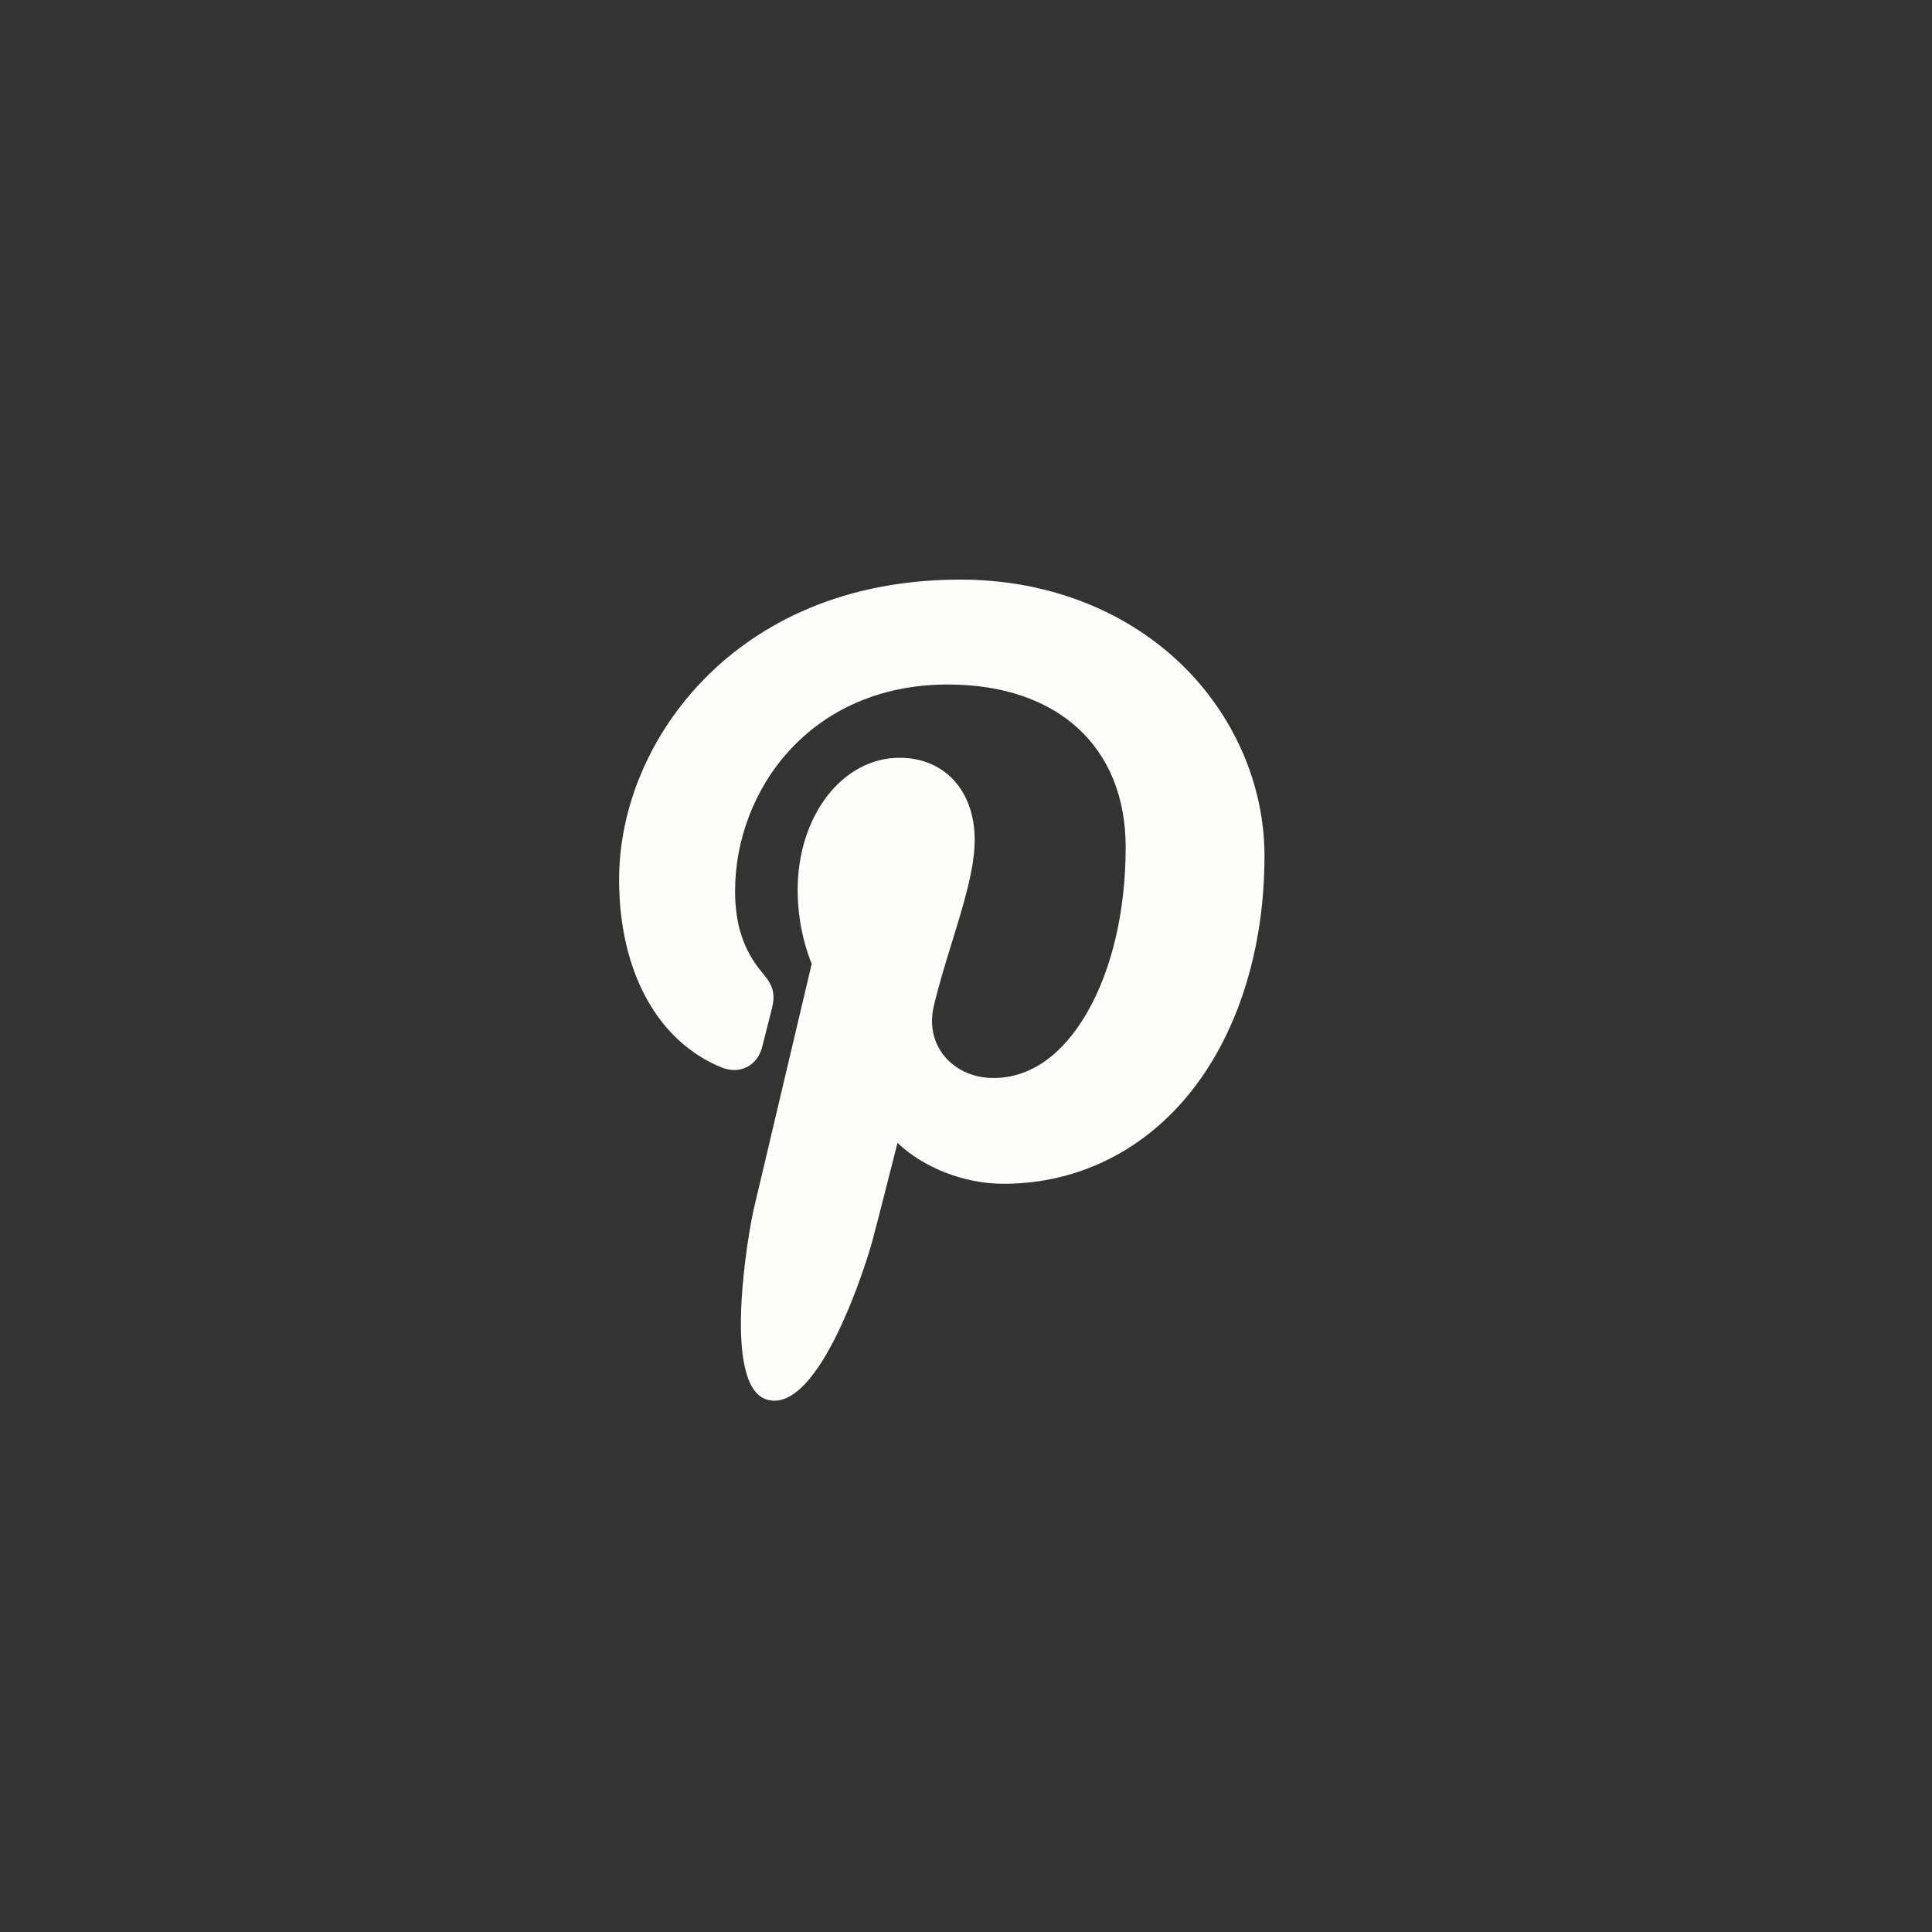 <svg width="40" height="40" viewBox="0 0 40 40" fill="none" xmlns="http://www.w3.org/2000/svg">
<rect x="0" y="0" width="40" height="40" fill="#333333" stroke="none"/>
<path d="M24.447 13.742C23.277 12.619 21.657 12 19.887 12C17.183 12 15.52 13.108 14.601 14.038C13.468 15.184 12.818 16.706 12.818 18.213C12.818 20.105 13.61 21.558 14.935 22.098C15.024 22.135 15.114 22.153 15.202 22.153C15.481 22.153 15.703 21.97 15.78 21.677C15.824 21.508 15.928 21.093 15.973 20.913C16.07 20.556 15.992 20.385 15.781 20.137C15.398 19.683 15.219 19.147 15.219 18.449C15.219 16.375 16.763 14.172 19.625 14.172C21.896 14.172 23.306 15.462 23.306 17.54C23.306 18.851 23.024 20.064 22.511 20.958C22.154 21.579 21.528 22.319 20.566 22.319C20.15 22.319 19.776 22.148 19.54 21.851C19.317 21.569 19.244 21.205 19.334 20.826C19.435 20.397 19.573 19.95 19.706 19.518C19.95 18.729 20.18 17.984 20.18 17.389C20.18 16.372 19.555 15.689 18.625 15.689C17.442 15.689 16.515 16.89 16.515 18.423C16.515 19.175 16.715 19.738 16.806 19.954C16.657 20.585 15.771 24.337 15.603 25.045C15.506 25.458 14.921 28.721 15.89 28.981C16.977 29.273 17.95 26.096 18.049 25.737C18.129 25.445 18.41 24.34 18.582 23.662C19.107 24.167 19.953 24.509 20.775 24.509C22.326 24.509 23.721 23.811 24.703 22.544C25.655 21.315 26.18 19.602 26.18 17.72C26.18 16.25 25.548 14.799 24.447 13.742Z" fill="#FEFDF9"/>
</svg>
